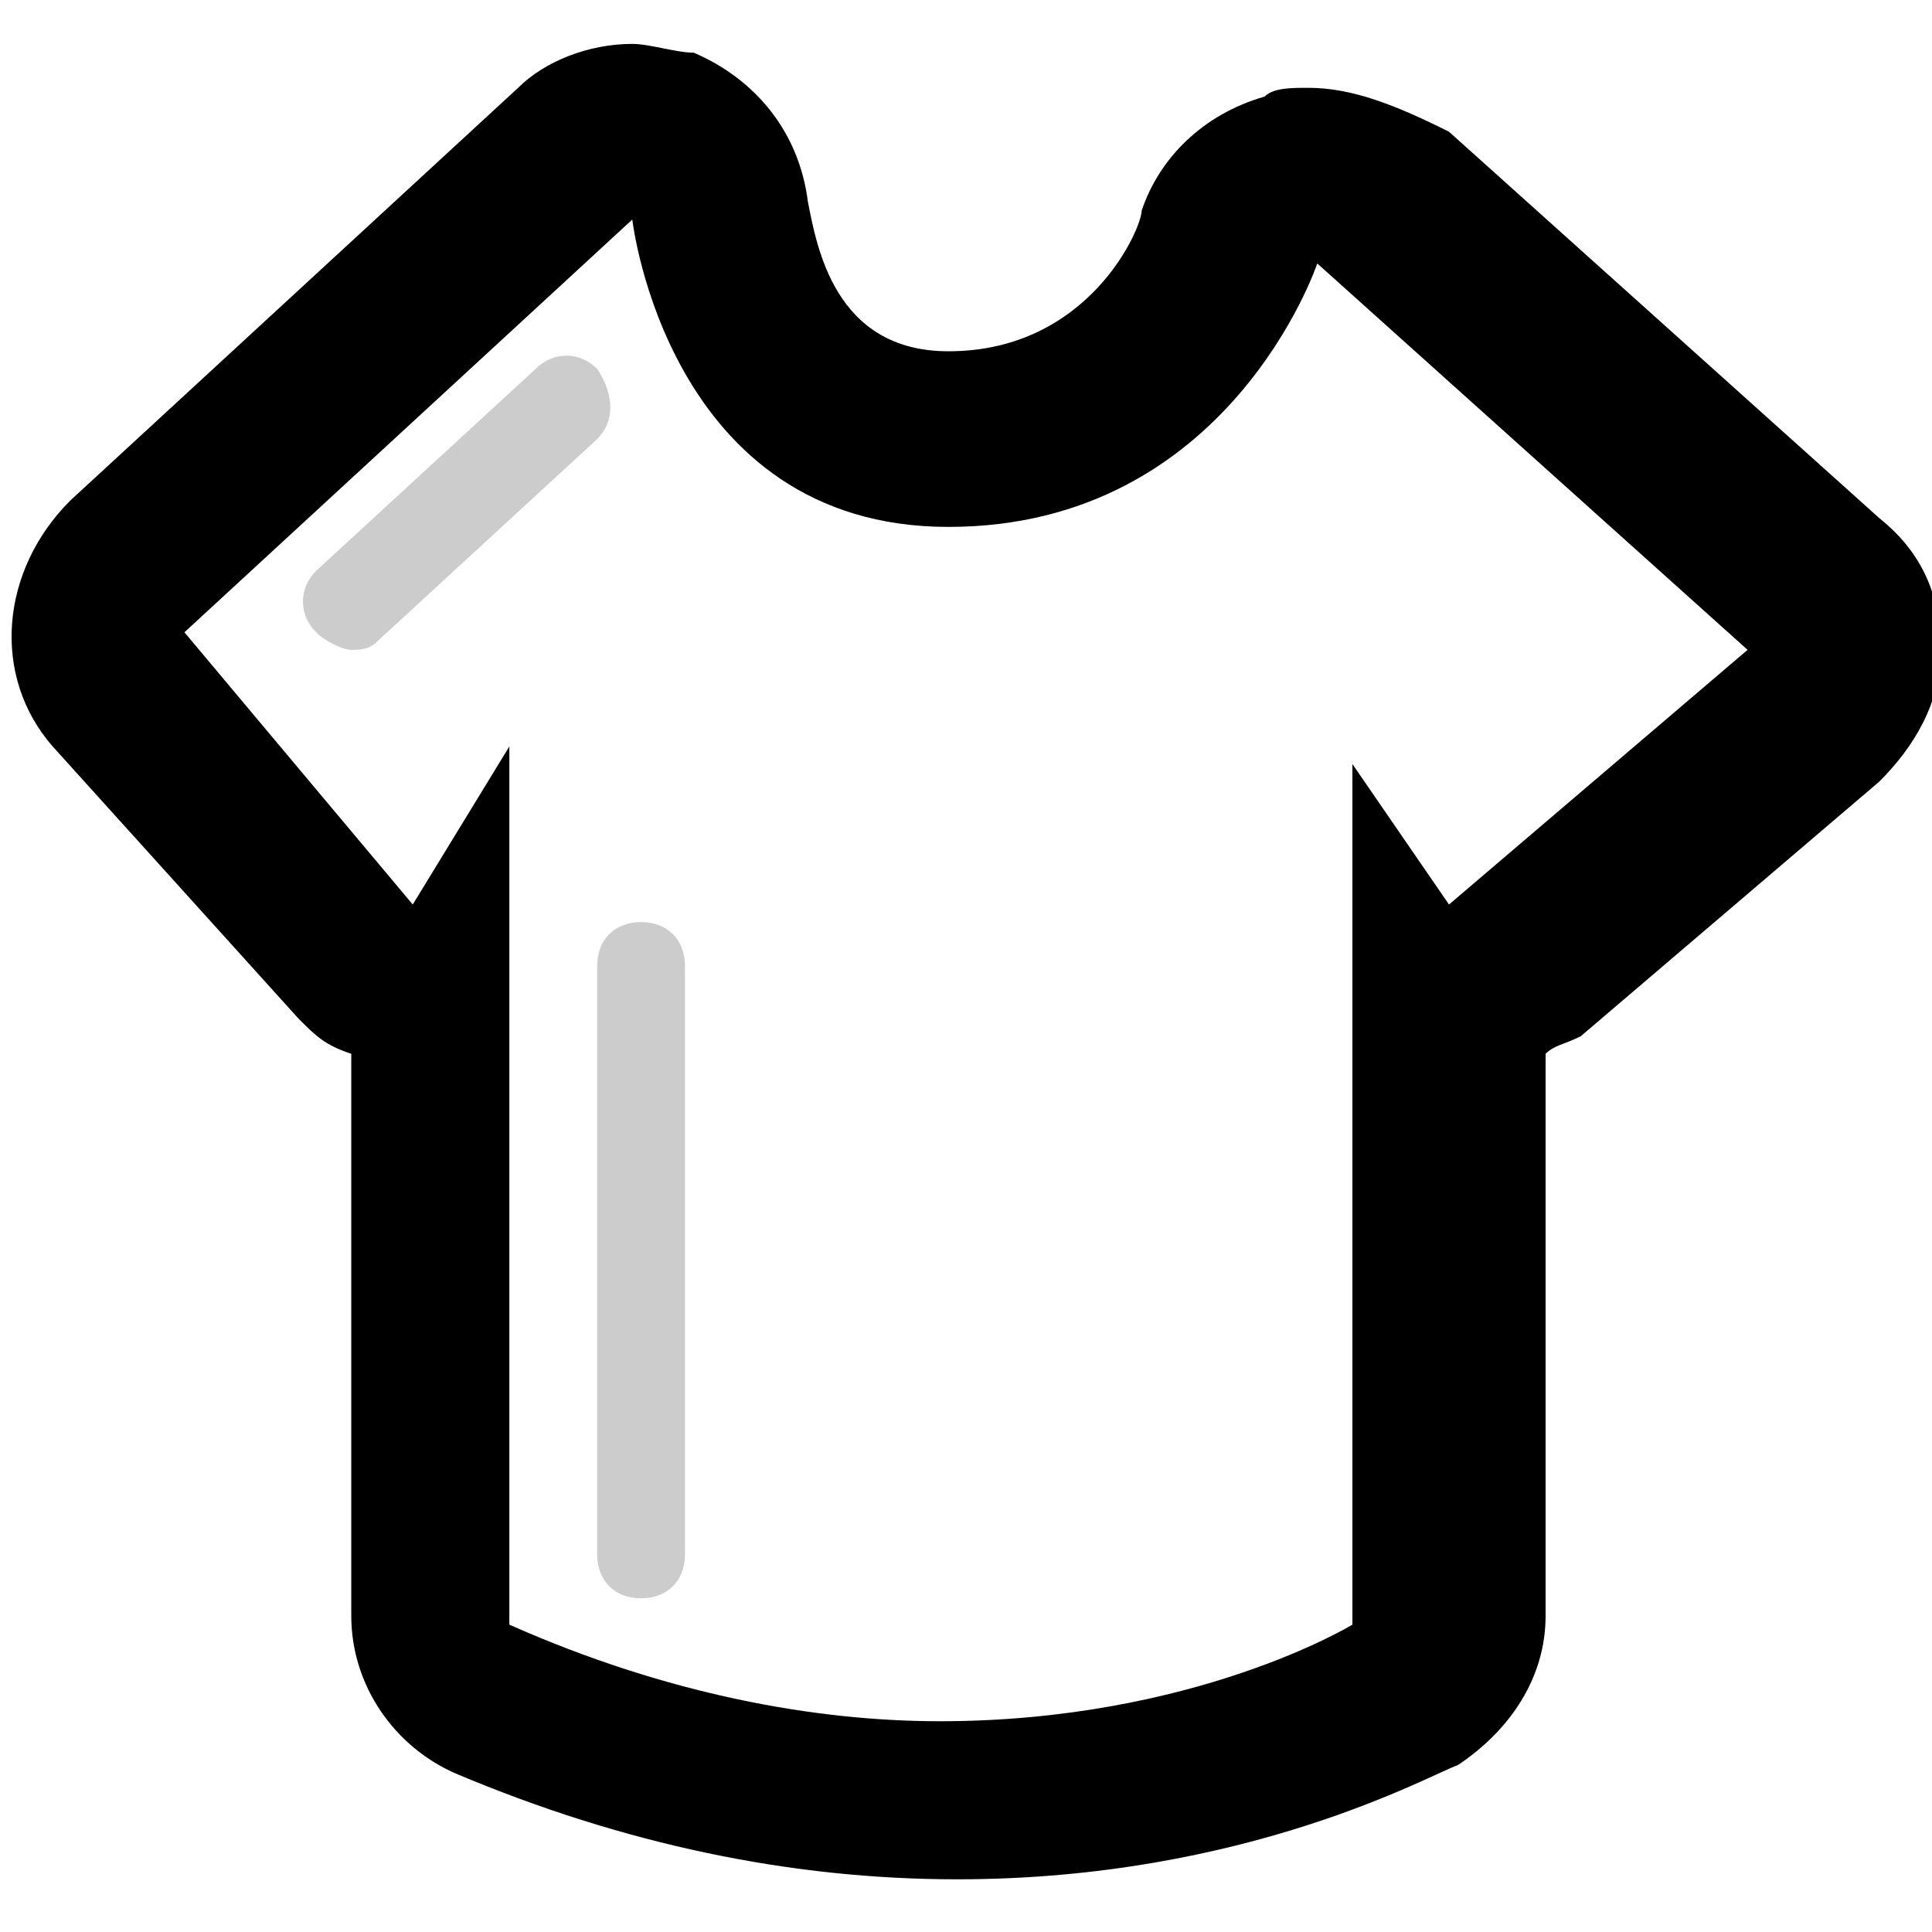 <?xml version="1.0" encoding="utf-8"?>
<!-- Generator: Adobe Illustrator 21.0.0, SVG Export Plug-In . SVG Version: 6.00 Build 0)  -->
<!DOCTYPE svg PUBLIC "-//W3C//DTD SVG 1.1//EN" "http://www.w3.org/Graphics/SVG/1.1/DTD/svg11.dtd">
<svg version="1.1" id="Layer_1" xmlns="http://www.w3.org/2000/svg" xmlns:xlink="http://www.w3.org/1999/xlink" x="0px" y="0px"
	 viewBox="0 0 22 22" style="enable-background:new 0 0 22 22;" xml:space="preserve">
<style type="text/css">
	.st0{fill:#CCCCCC;}
</style>
<path d="M7.2,2.5c0,0,0.4,3.5,3.6,3.5c3.2,0,4.2-3,4.2-3l4.9,4.4l-3.4,2.9l-1.1-1.6v9.8c0,0-1.8,1.1-4.7,1.1c-1.4,0-3.1-0.3-4.9-1.1
	V8.5l-1.1,1.8L2.1,7.2L7.2,2.5 M7.2,0.5c-0.5,0-1,0.2-1.3,0.5L0.8,5.7C0,6.5-0.1,7.7,0.6,8.5l2.8,3.1c0.2,0.2,0.3,0.3,0.6,0.4v6.4
	c0,0.8,0.5,1.5,1.2,1.8c1.9,0.8,3.8,1.2,5.7,1.2c3.3,0,5.4-1.2,5.7-1.3c0.6-0.4,1-1,1-1.7V12c0.1-0.1,0.2-0.1,0.4-0.2l3.4-2.9
	c0.4-0.4,0.7-0.9,0.7-1.5c0-0.6-0.2-1.1-0.7-1.5l-4.9-4.4C15.9,1.2,15.4,1,14.9,1c-0.2,0-0.4,0-0.5,0.1c-0.7,0.2-1.2,0.7-1.4,1.3
	C13,2.6,12.4,4,10.8,4C9.5,4,9.3,2.8,9.2,2.3C9.1,1.5,8.6,0.9,7.9,0.6C7.7,0.6,7.4,0.5,7.2,0.5L7.2,0.5z"/>
<g>
	<path class="st0" d="M7.3,18.2c-0.3,0-0.5-0.2-0.5-0.5V11c0-0.3,0.2-0.5,0.5-0.5s0.5,0.2,0.5,0.5v6.7C7.8,18,7.6,18.2,7.3,18.2z"/>
</g>
<g>
	<path class="st0" d="M4,7.4c-0.1,0-0.3-0.1-0.4-0.2c-0.2-0.2-0.2-0.5,0-0.7l2.5-2.3c0.2-0.2,0.5-0.2,0.7,0C7,4.5,7,4.8,6.8,5
		L4.3,7.3C4.2,7.4,4.1,7.4,4,7.4z"/>
</g>
</svg>
